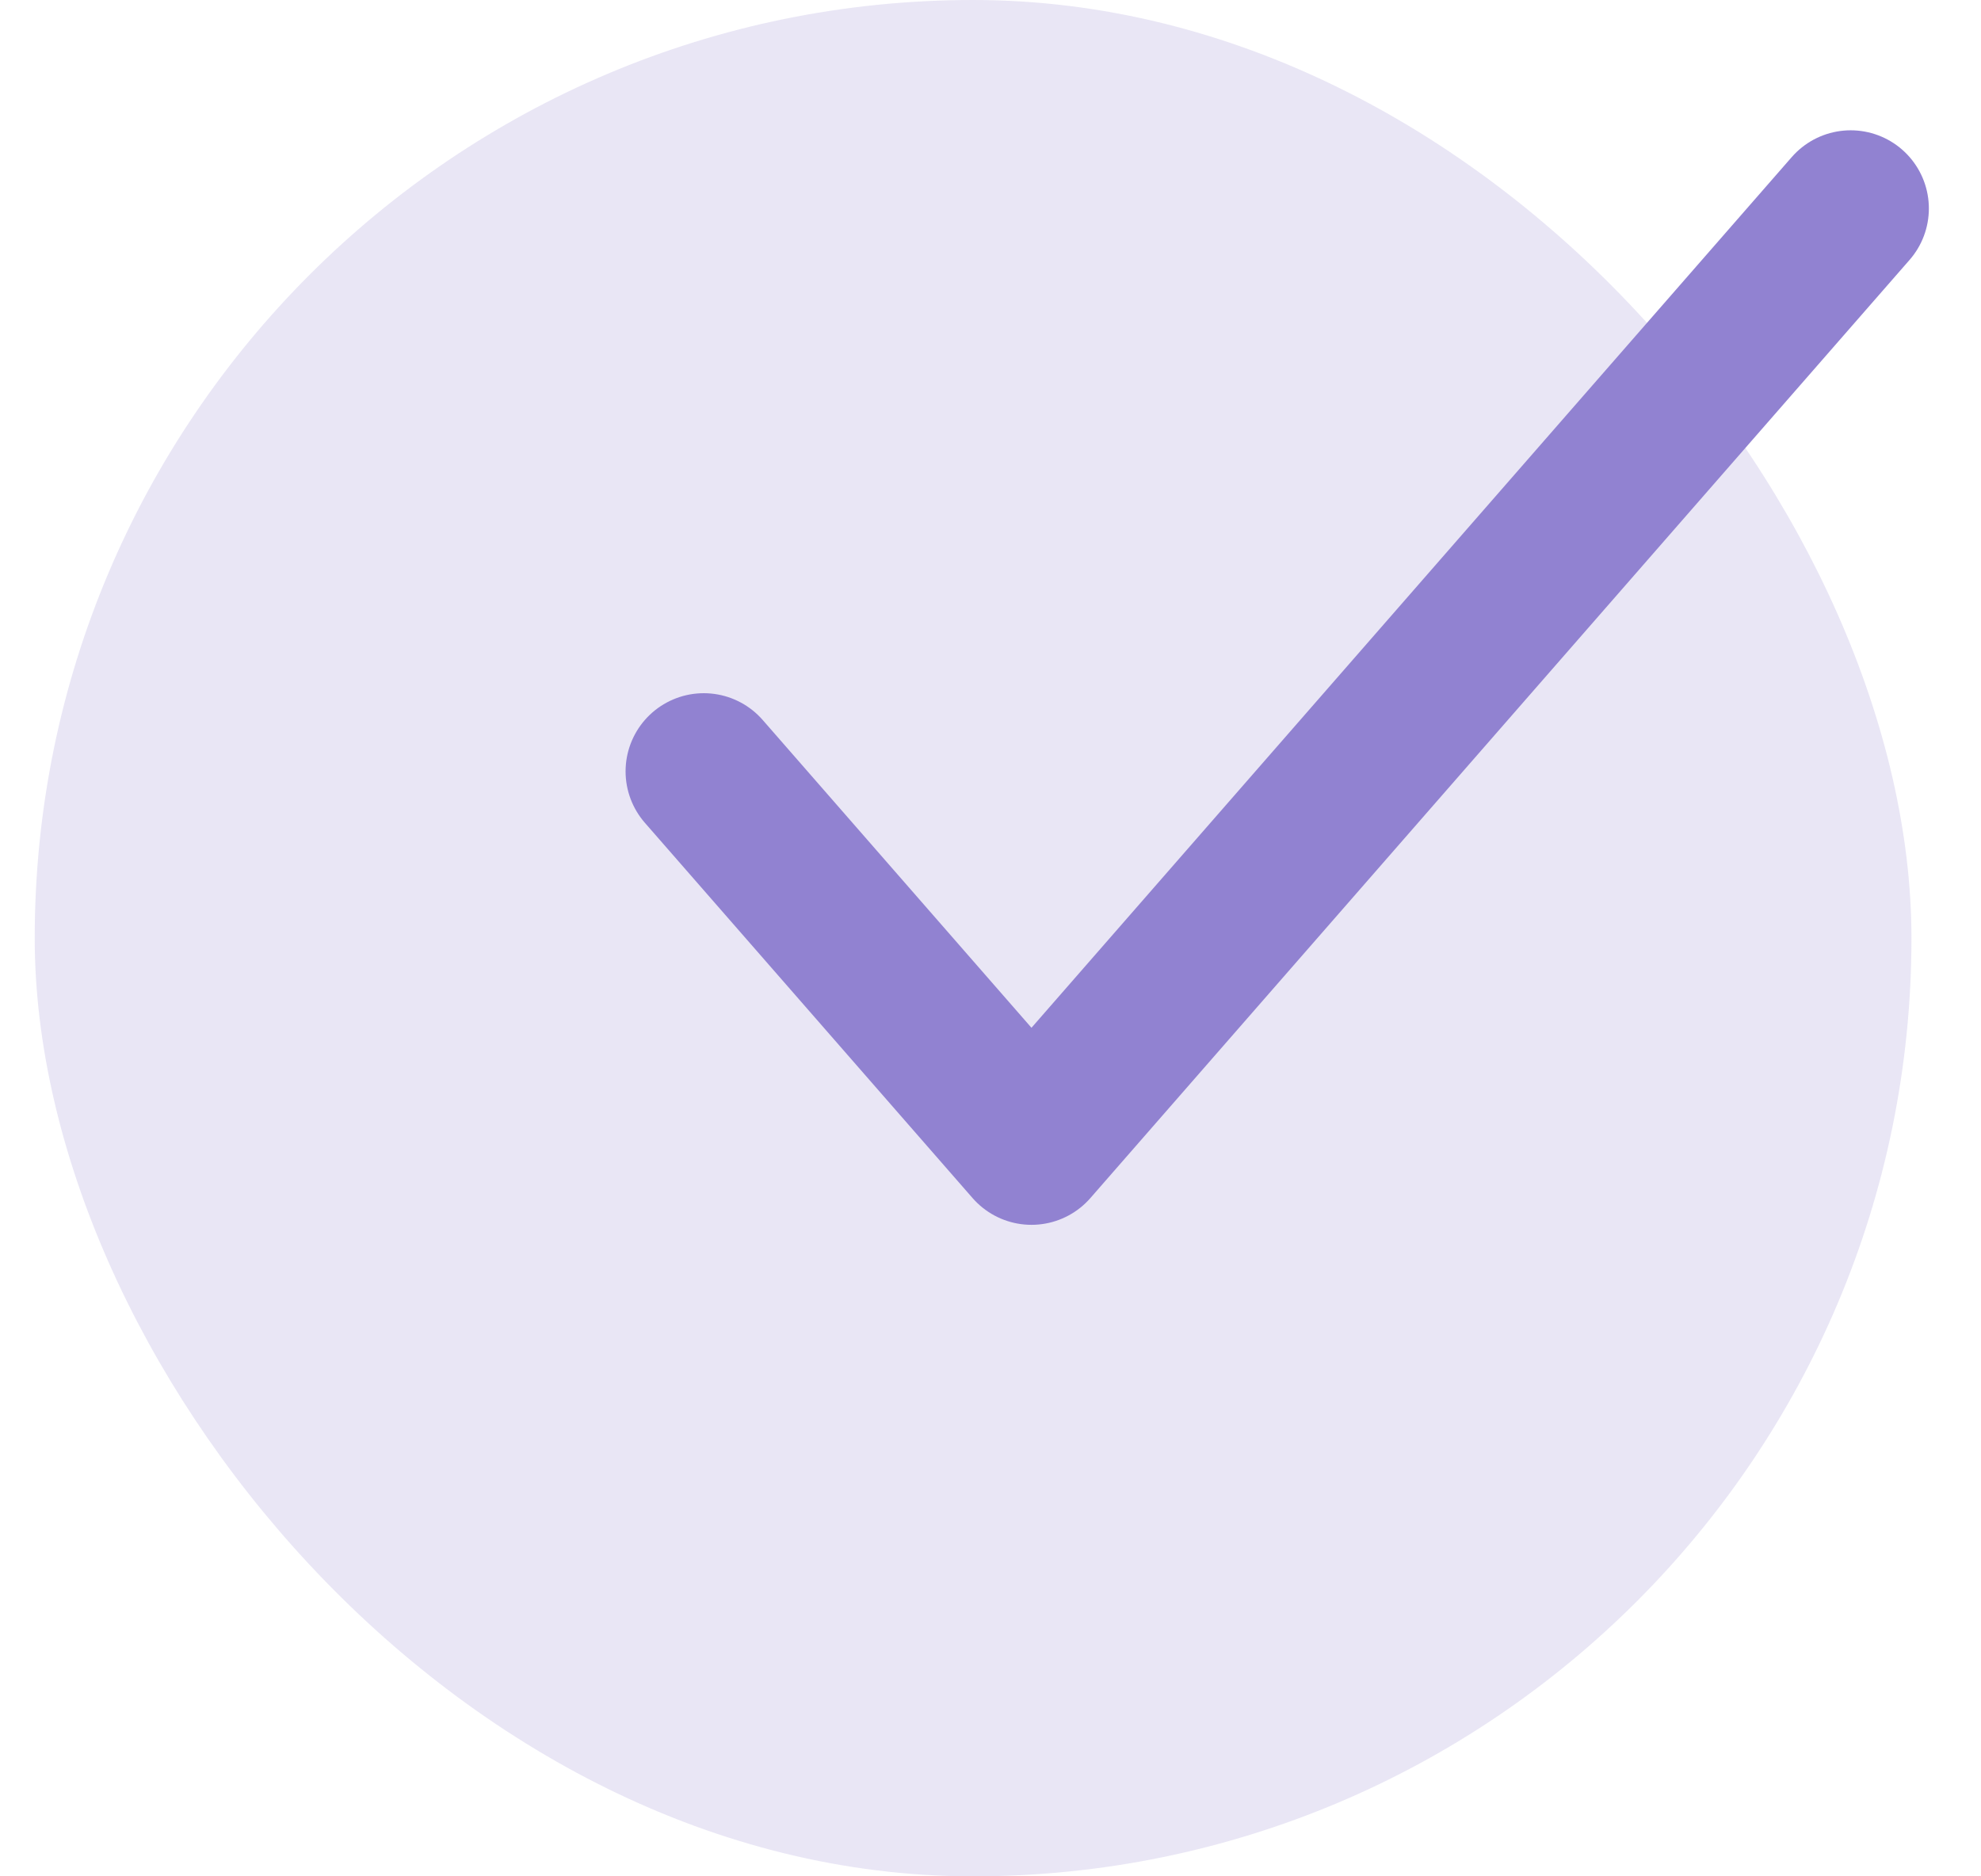 <svg xmlns="http://www.w3.org/2000/svg" width="19" height="18" viewBox="0 0 19 18" fill="none"><rect opacity="0.2" x="0.333" width="18" height="18" rx="9" fill="#9182D1"></rect><path d="M6.75 7.4L9.893 11L17.75 2" stroke="#9182D1" stroke-width="1.5" stroke-linecap="round" stroke-linejoin="round"></path></svg>